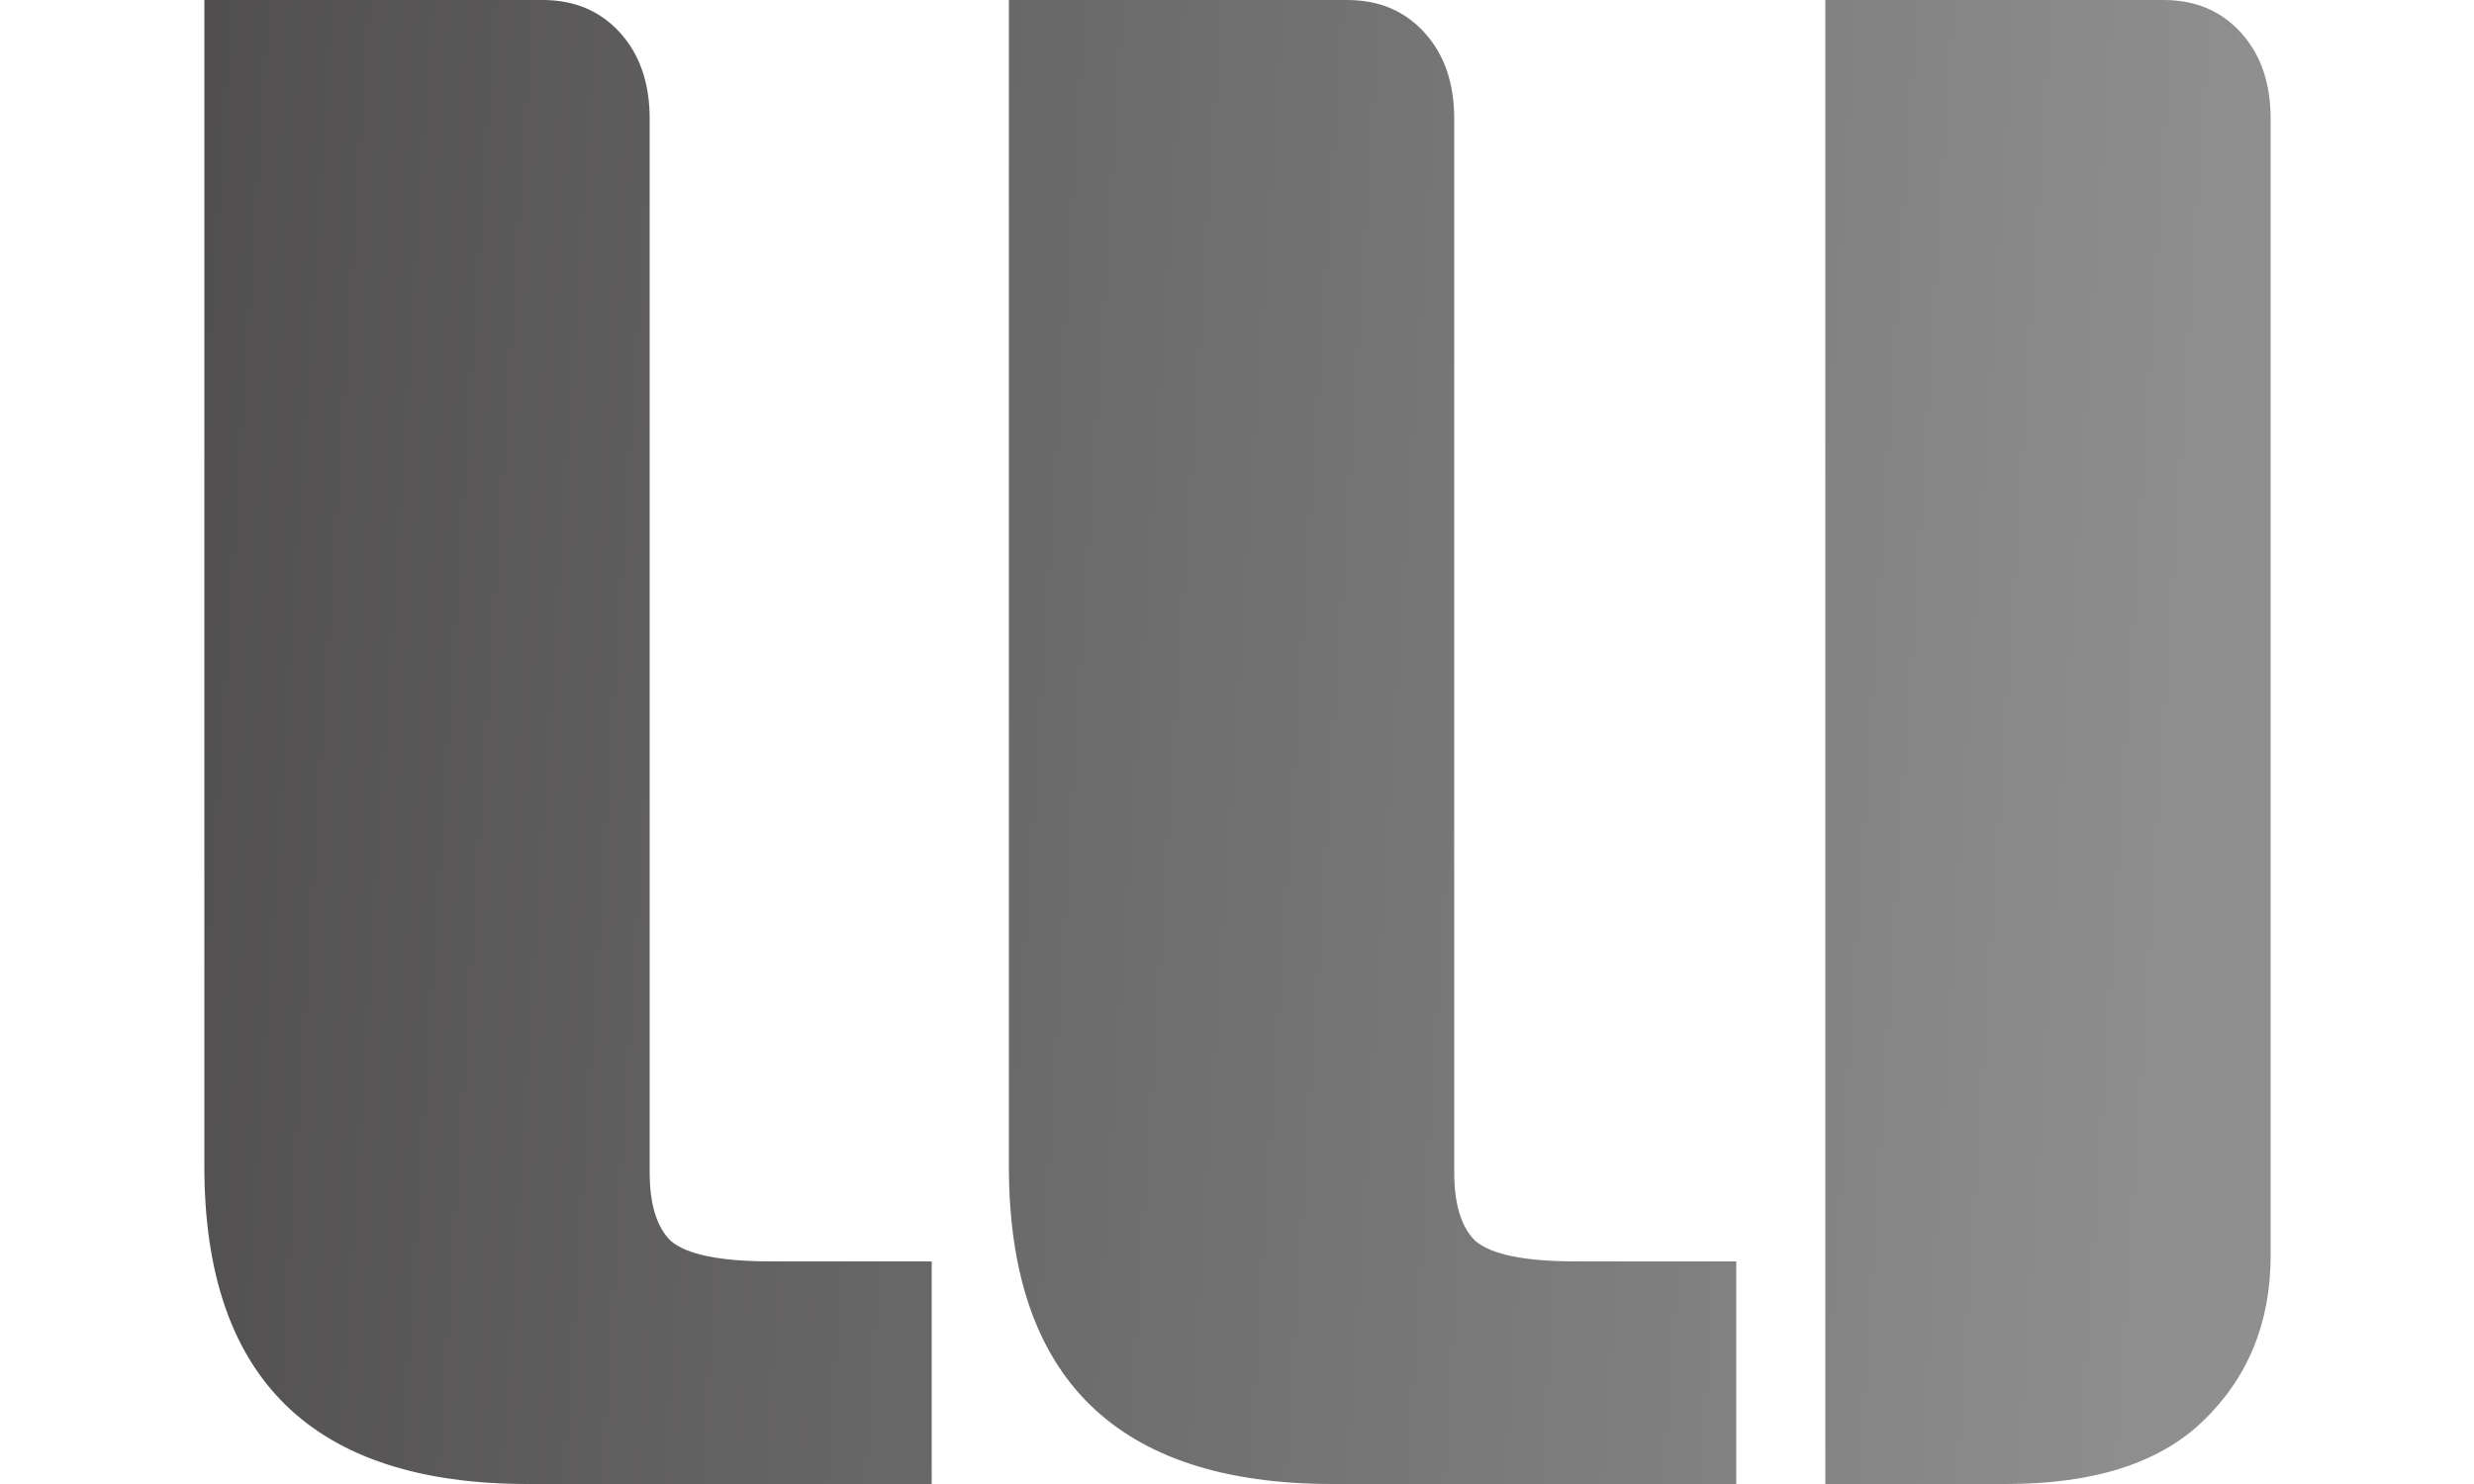 <svg width="10" height="6" viewBox="0 0 10 6" fill="none" xmlns="http://www.w3.org/2000/svg">
<path d="M4.078 0H5.446C5.574 0 5.678 0.044 5.758 0.132C5.838 0.22 5.878 0.336 5.878 0.48V4.74C5.878 4.868 5.906 4.96 5.962 5.016C6.026 5.072 6.162 5.1 6.37 5.1H7.018V6H5.386C4.514 6 4.078 5.572 4.078 4.716V0ZM0.826 0H2.194C2.322 0 2.426 0.044 2.506 0.132C2.586 0.22 2.626 0.336 2.626 0.48V4.74C2.626 4.868 2.654 4.96 2.71 5.016C2.774 5.072 2.91 5.1 3.118 5.1H3.766V6H2.134C1.262 6 0.826 5.572 0.826 4.716V0ZM7.378 0H8.746C8.874 0 8.978 0.044 9.058 0.132C9.138 0.22 9.178 0.336 9.178 0.48V5.076C9.178 5.348 9.086 5.572 8.902 5.748C8.726 5.916 8.462 6 8.11 6H7.378V0Z" fill="url(#paint0_linear_45_4)"/>
<defs>
<linearGradient id="paint0_linear_45_4" x1="-3.90742e-08" y1="1.367" x2="8.991" y2="1.943" gradientUnits="userSpaceOnUse">
<stop stop-color="#4B4949"/>
<stop offset="1" stop-color="#8F8F8F"/>
</linearGradient>
</defs>
</svg>
